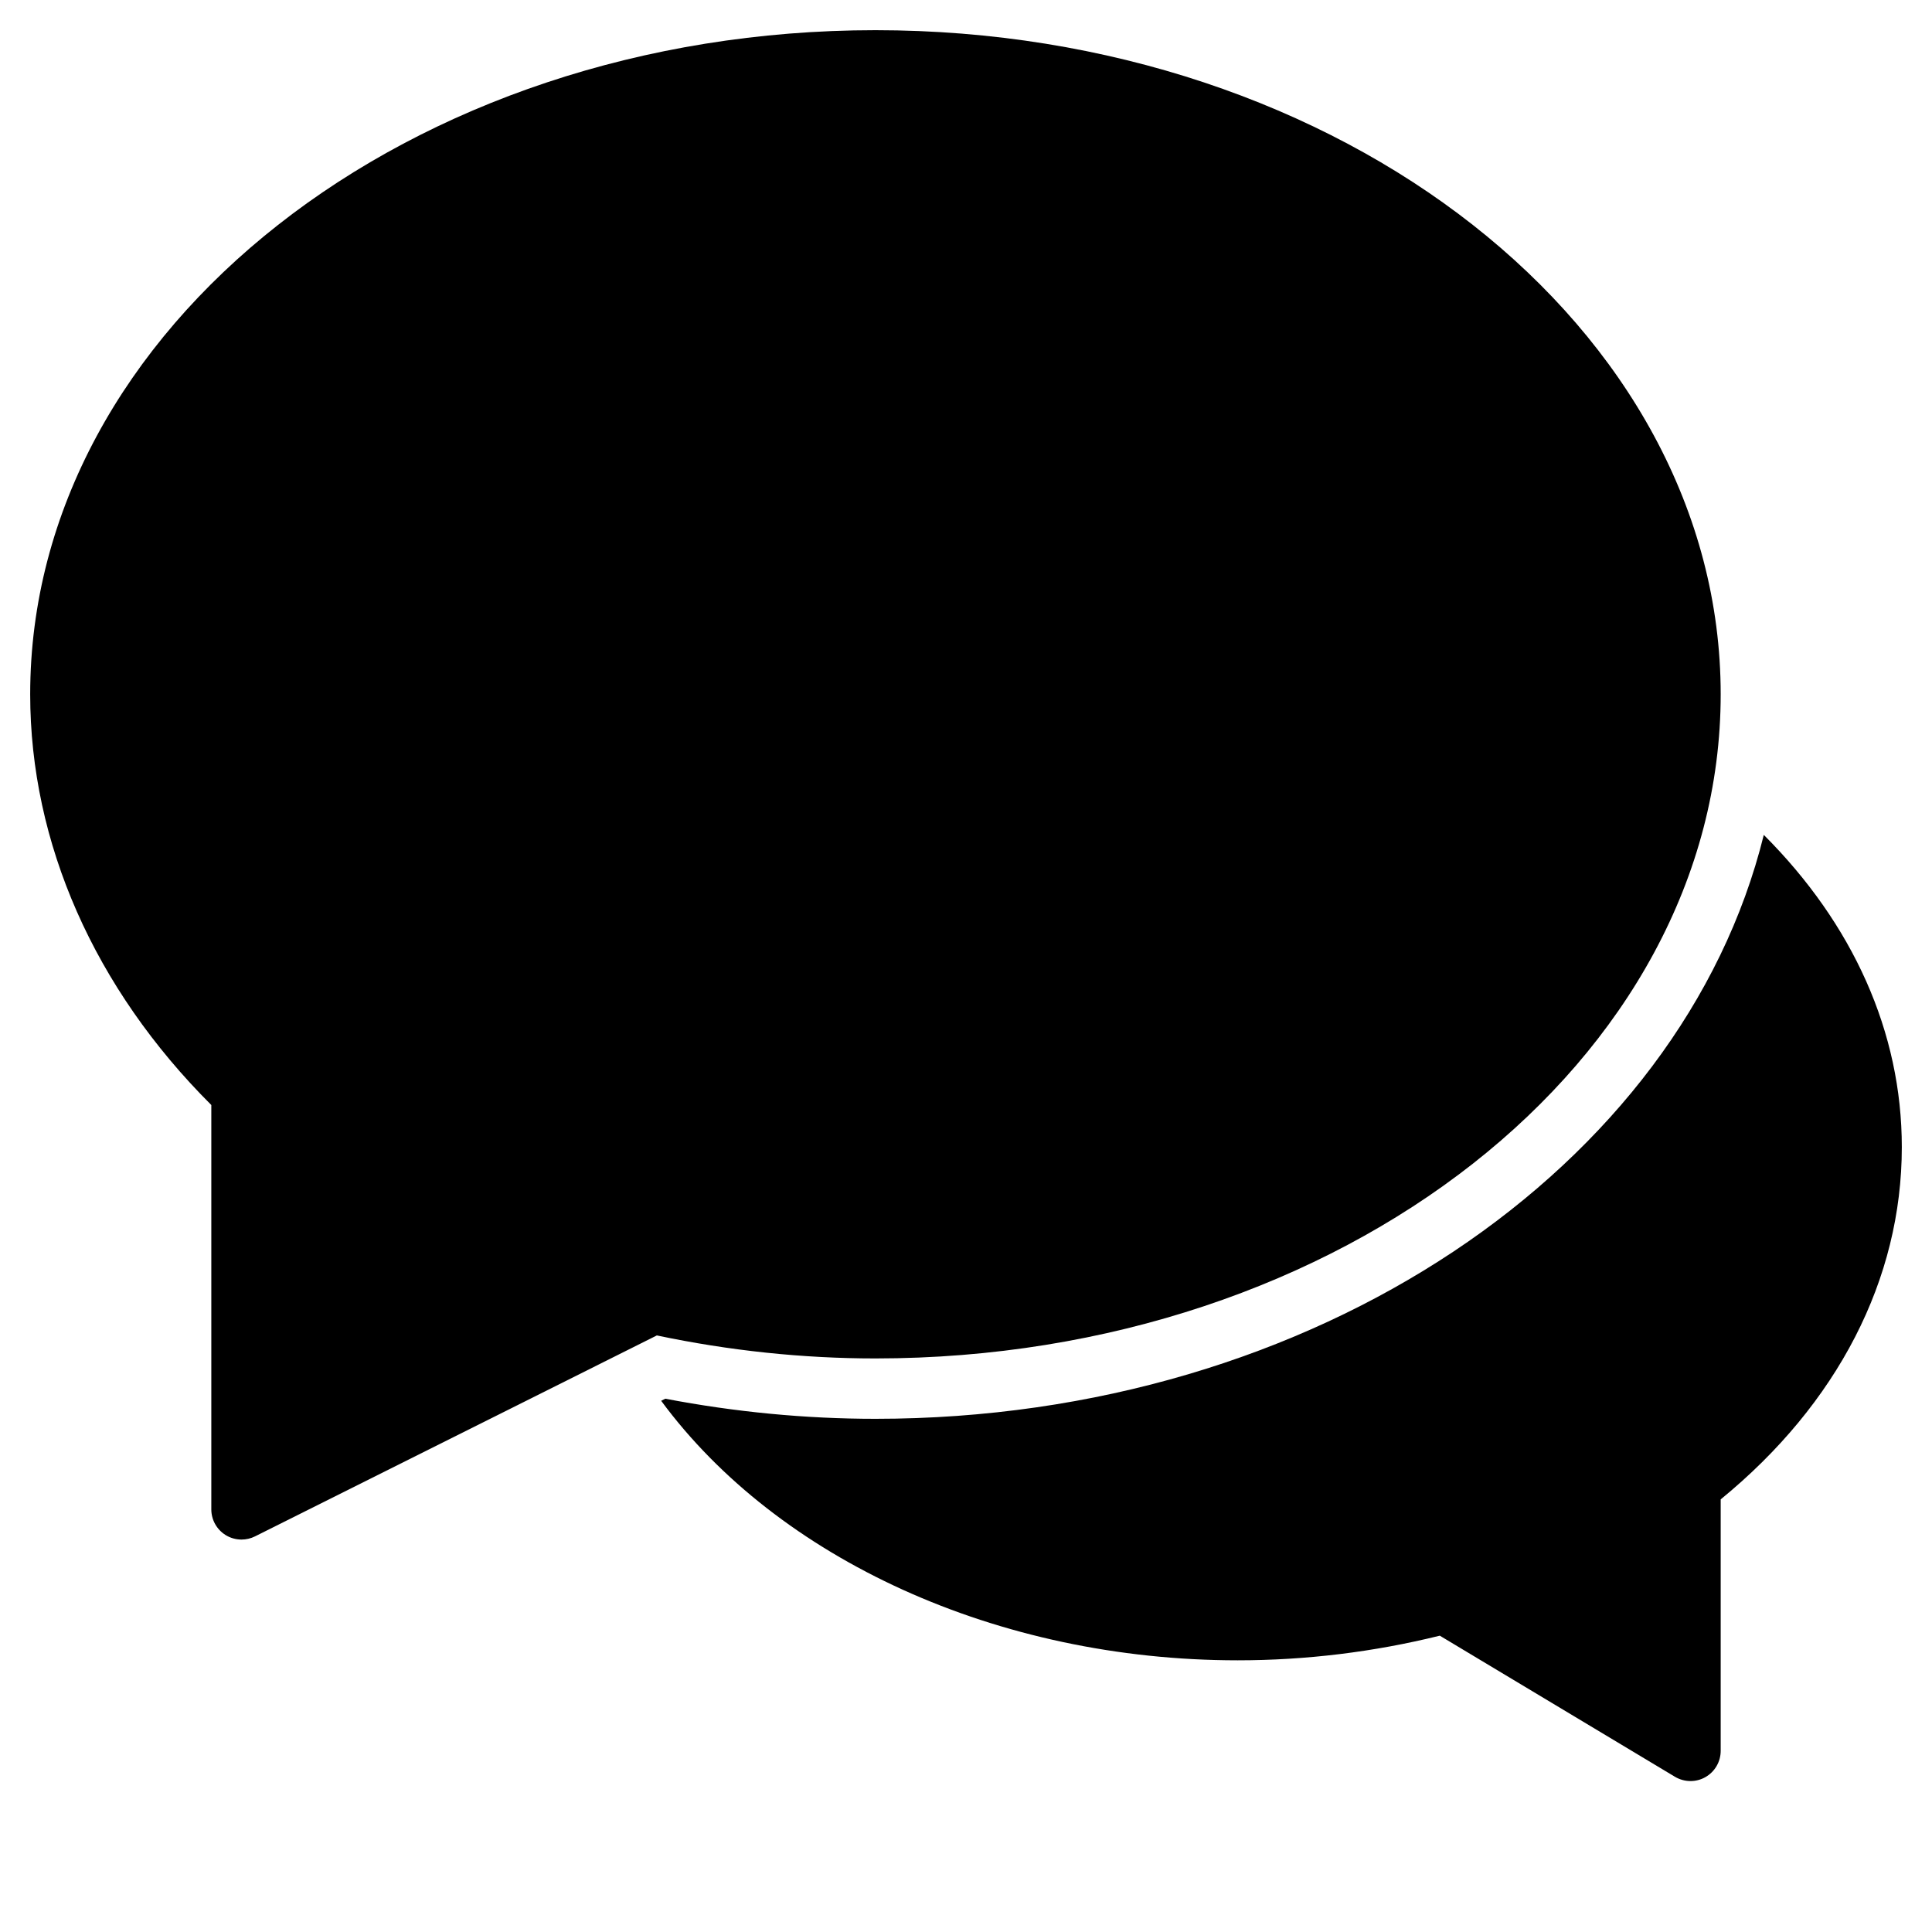 <svg xmlns="http://www.w3.org/2000/svg" xmlns:xlink="http://www.w3.org/1999/xlink" x="0px" y="0px" width="100%" height="100%" viewBox="0 0 64 64"><g transform="translate(0, 0)"><path data-color="color-2" fill="#000000" d="M58.428,27.657C55.71,38.669,43.55,47,29,47c-2.313,0-4.651-0.224-6.961-0.666l-0.137,0.069
	C25.761,51.637,33.036,55,41,55c2.253,0,4.503-0.274,6.695-0.816l7.79,4.674C55.644,58.952,55.822,59,56,59
	c0.17,0,0.34-0.043,0.493-0.13C56.806,58.692,57,58.36,57,58v-8.331c3.874-3.167,6-7.294,6-11.669
	C63,34.192,61.381,30.609,58.428,27.657z"></path>
<path fill="#000000" d="M8,51c-0.183,0-0.365-0.05-0.526-0.149C7.18,50.668,7,50.347,7,50V36.605C3.127,32.742,1,27.926,1,23
	C1,10.869,13.561,1,29,1s28,9.869,28,22S44.439,45,29,45c-2.406,0-4.84-0.256-7.241-0.762L8.447,50.895C8.306,50.965,8.153,51,8,51z
	"></path></g></svg>
